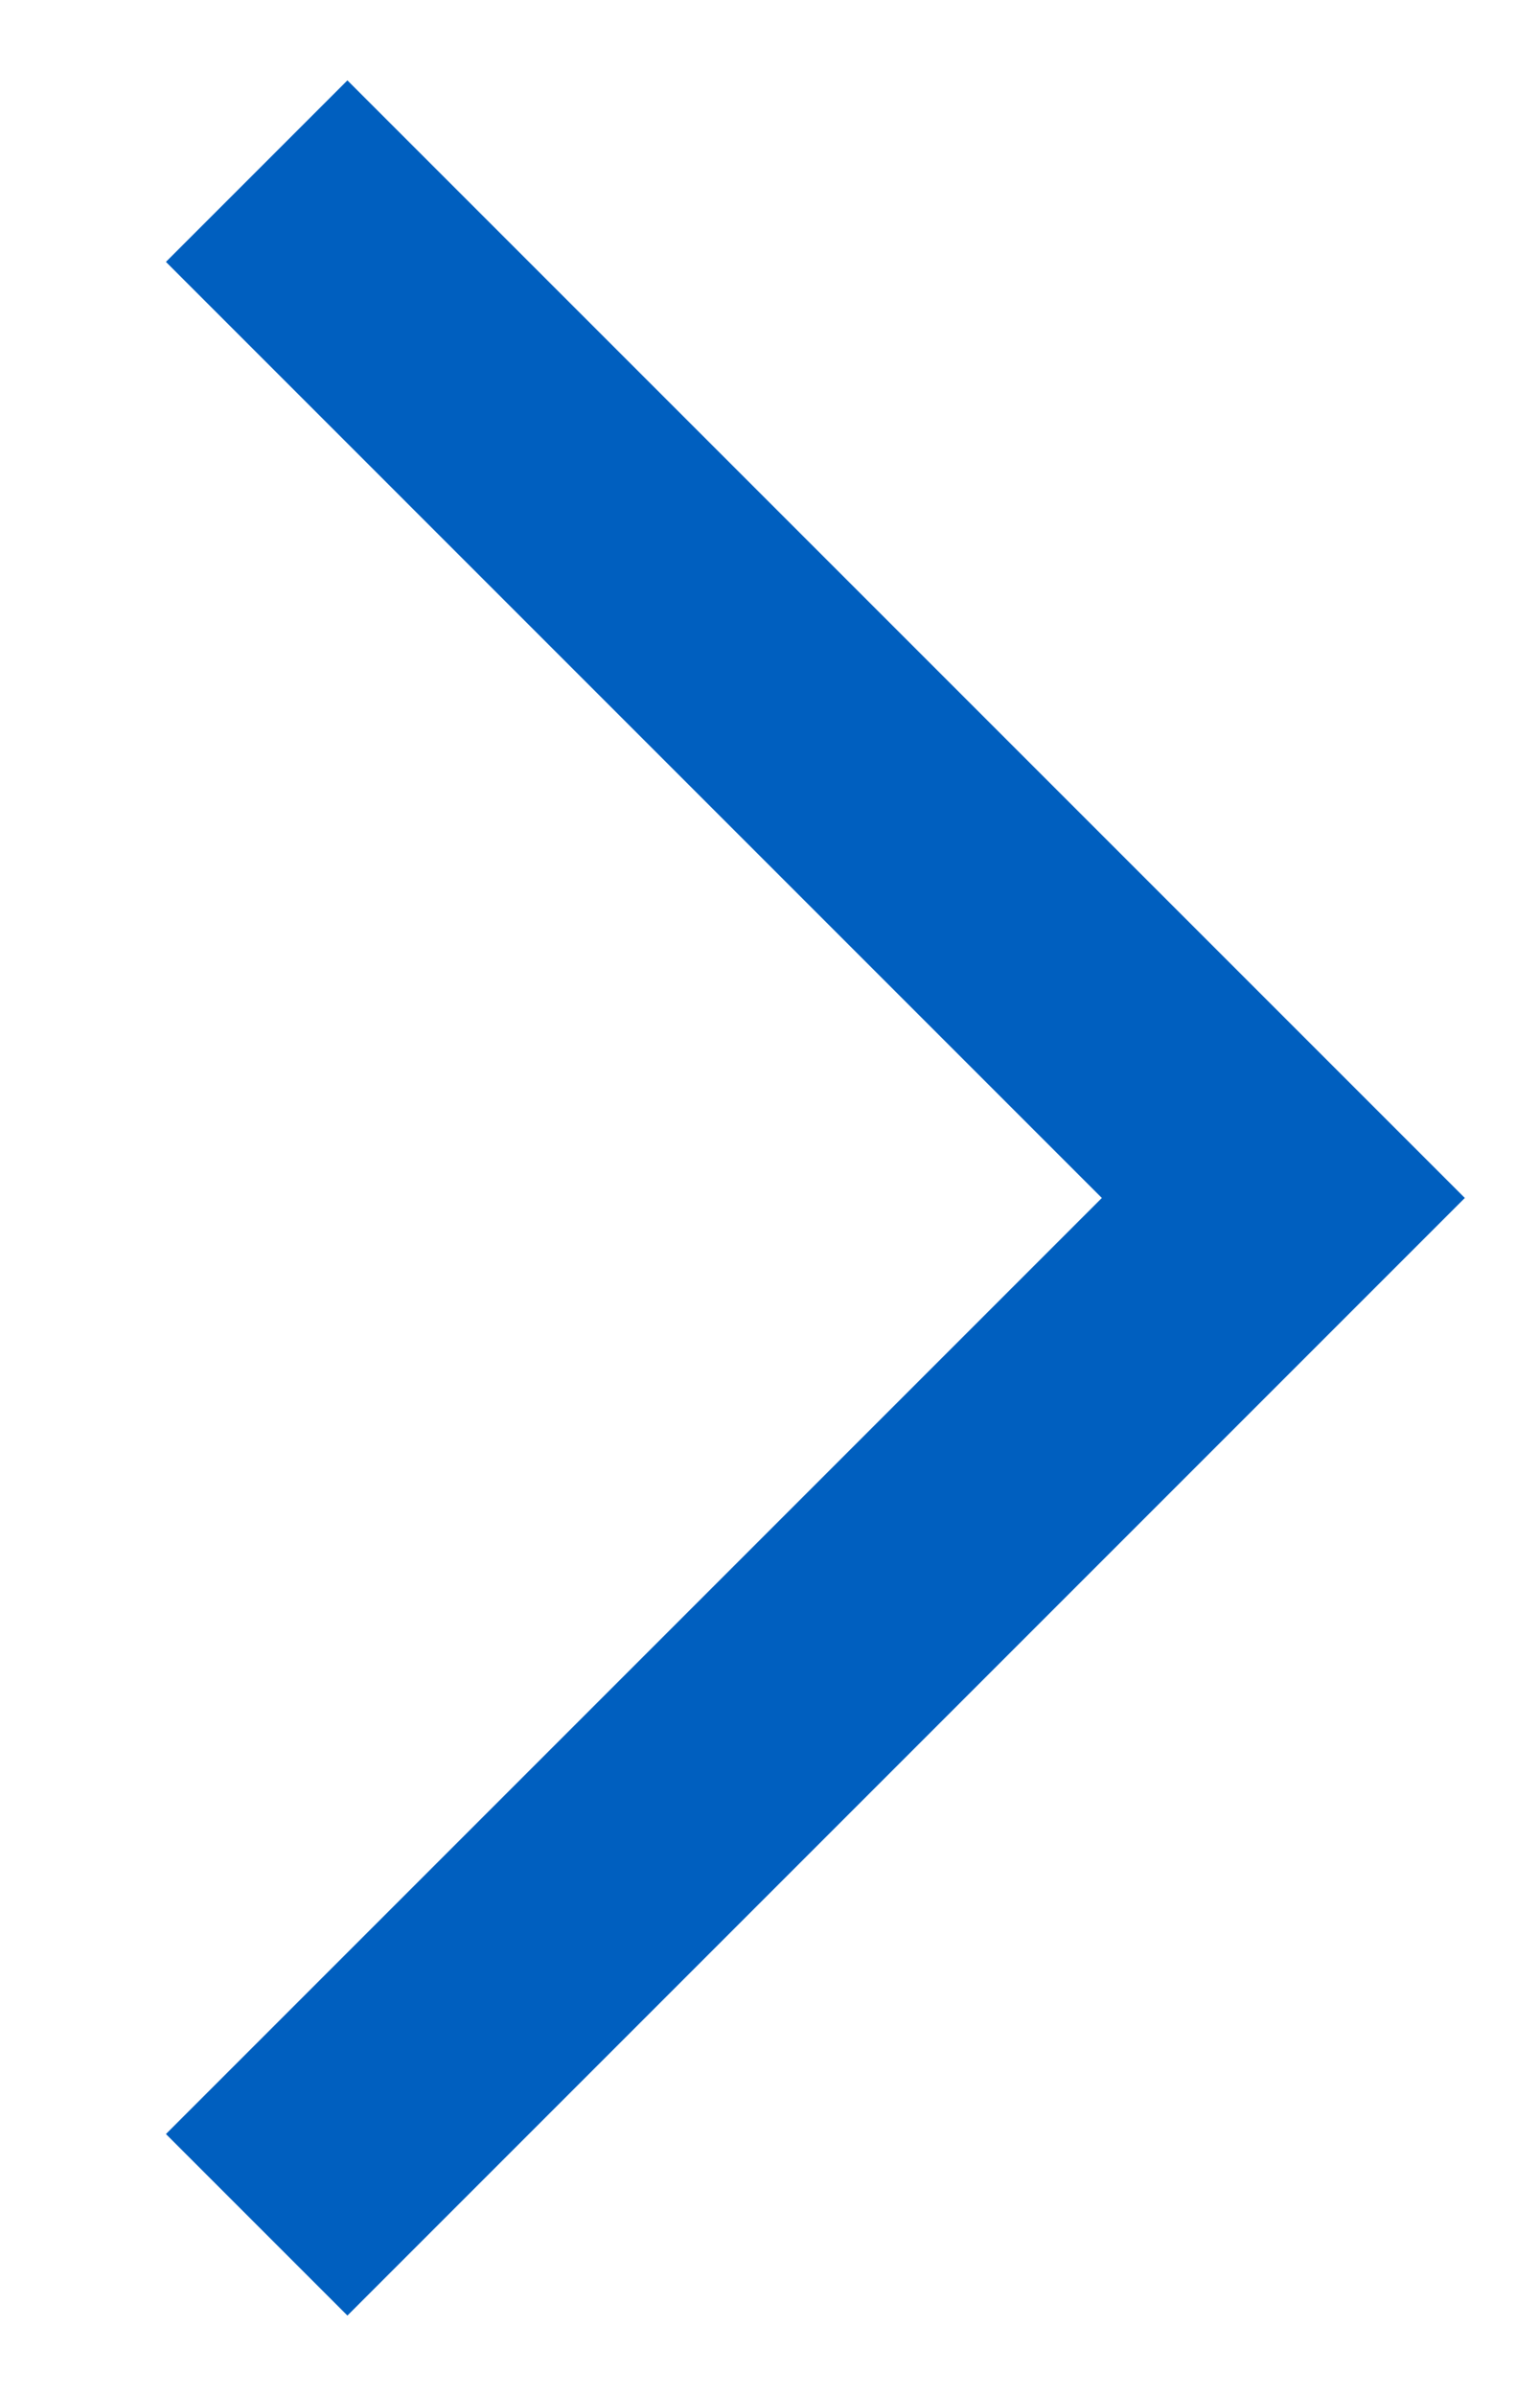<svg xmlns="http://www.w3.org/2000/svg" xmlns:xlink="http://www.w3.org/1999/xlink" width="18" height="28" viewBox="0 0 18 28">
  <defs>
    <clipPath id="clip-path">
      <rect id="長方形_7962" data-name="長方形 7962" width="18" height="28" transform="translate(-15098 3627)" fill="none" stroke="#707070" stroke-width="1"/>
    </clipPath>
  </defs>
  <g id="マスクグループ_279" data-name="マスクグループ 279" transform="translate(15098 -3627)" clip-path="url(#clip-path)">
    <path id="パス_12972" data-name="パス 12972" d="M0,0,12,12,24,0" transform="translate(-15095 3653) rotate(-90)" fill="none" stroke="#005fbf" stroke-width="3"/>
  </g>
</svg>
